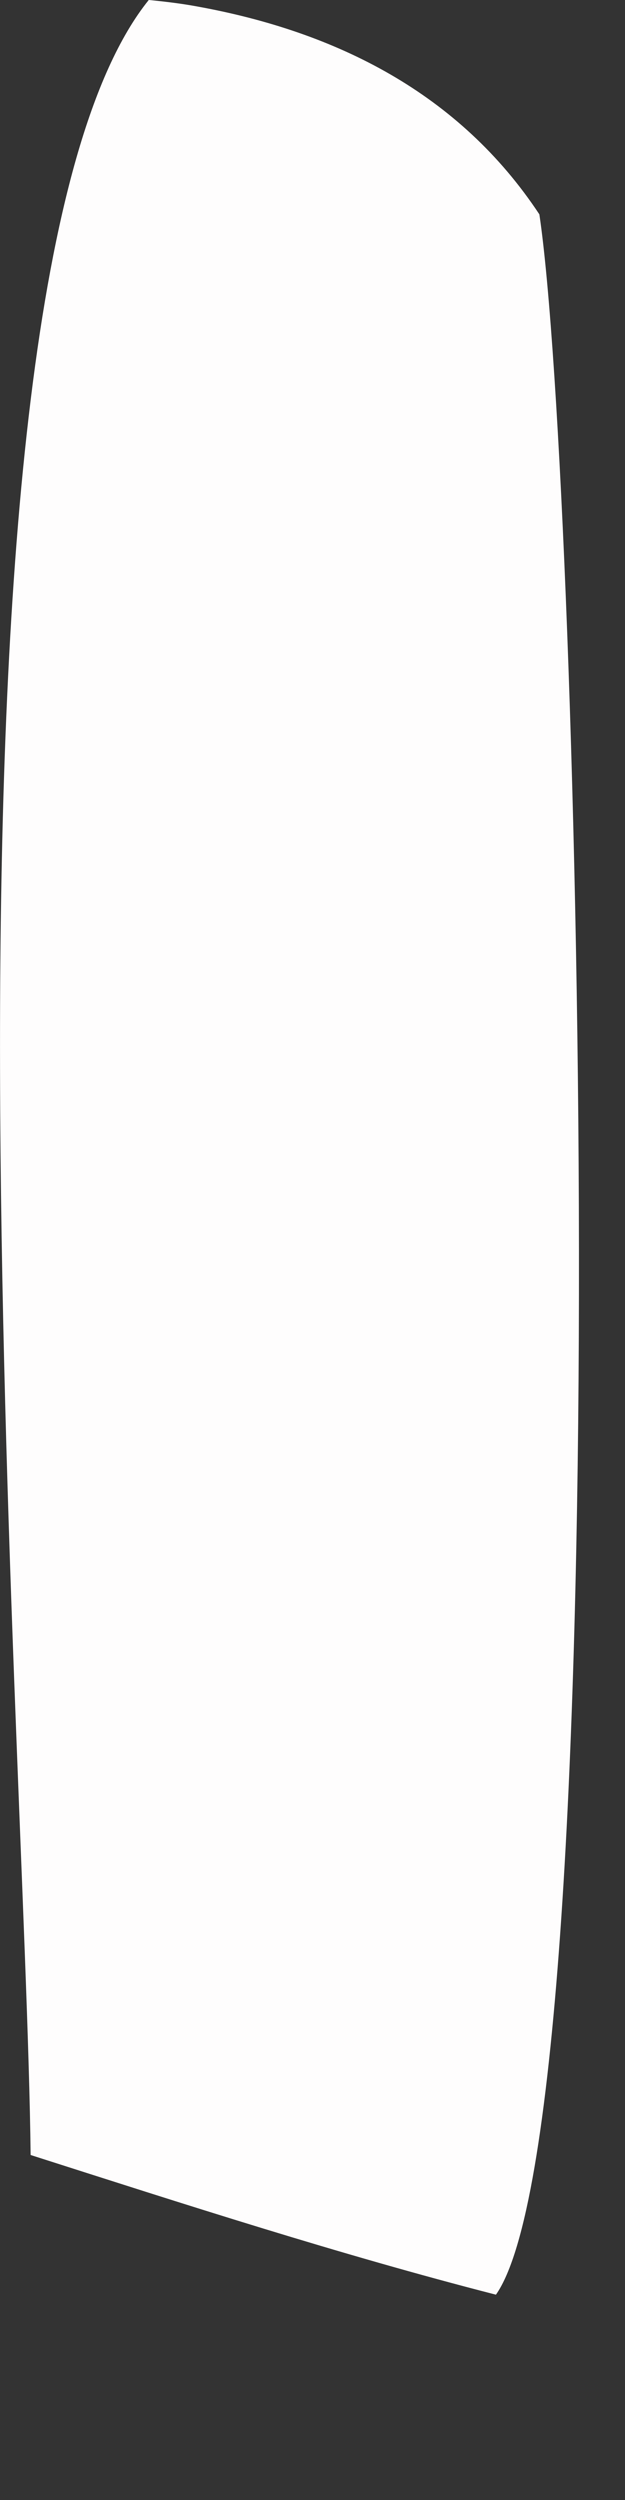 <?xml version="1.0" encoding="utf-8"?>
<svg xmlns="http://www.w3.org/2000/svg" fill="none" height="100%" overflow="visible" preserveAspectRatio="none" style="display: block;" viewBox="0 0 2 8" width="100%">
<rect x="0" y="0" width="2" height="8" fill="#333333" stroke="none"/>
<path d="M0.477 0C0.527 0.005 0.578 0.011 0.627 0.02C1.078 0.101 1.471 0.3 1.726 0.686C1.858 1.574 1.978 6.786 1.587 7.343C1.085 7.214 0.592 7.054 0.098 6.896C0.083 5.527 -0.274 0.931 0.476 0H0.477Z" fill="#FEFDFD" id="Vector"/>
</svg>